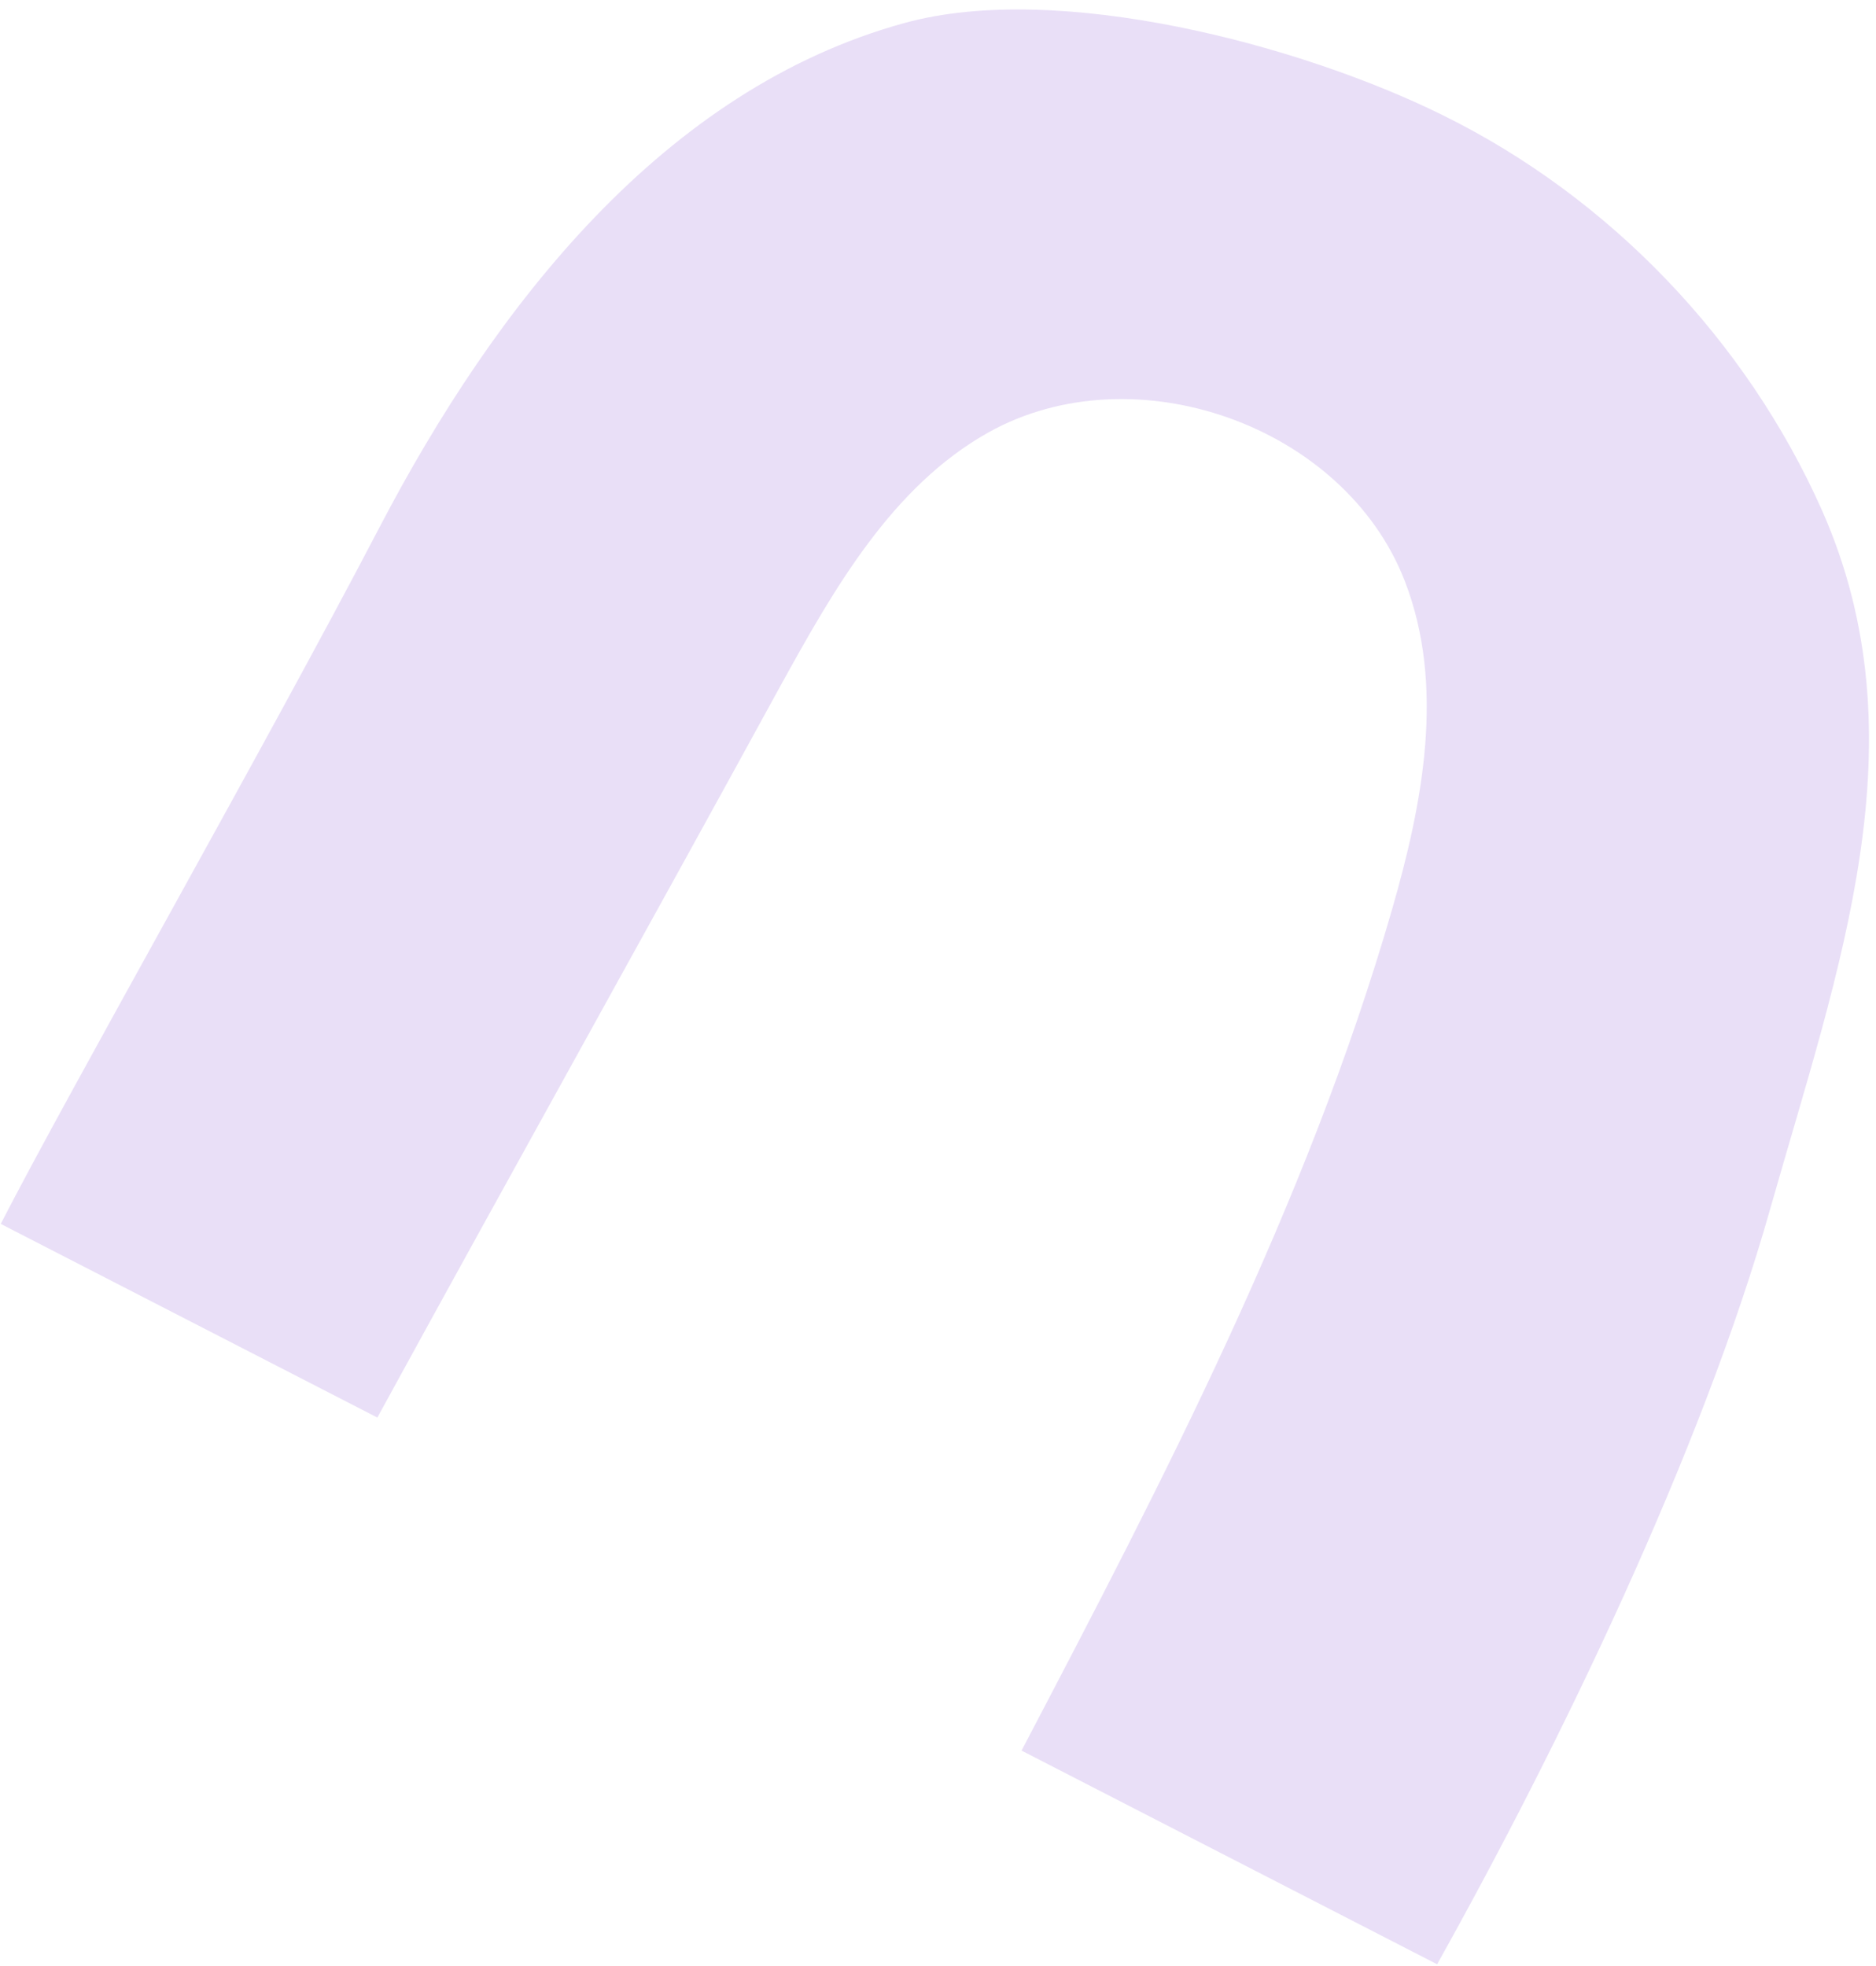 <?xml version="1.0" encoding="UTF-8"?> <svg xmlns="http://www.w3.org/2000/svg" width="188" height="197" viewBox="0 0 188 197" fill="none"><path d="M144.018 196.851L102.373 175.437C116.631 148.233 130.928 120.779 139.468 91.262C142.587 80.487 144.86 68.739 140.769 58.203C134.702 42.614 113.664 35.205 99.086 43.317C89.392 48.738 83.567 59.019 78.212 68.734C64.696 93.45 51.332 117.346 37.816 142.061L0.073 122.653C7.041 109.103 26.443 75.035 38.039 52.831C49.636 30.627 66.544 8.912 90.666 2.299C106.02 -1.916 130.281 4.459 144.579 11.542C161.326 19.795 174.972 34.078 182.558 51.076C192.787 74.097 184.288 96.907 177.414 121.091C170.538 145.453 156.29 174.905 144.018 196.851Z" fill="#E9DFF7"></path></svg> 